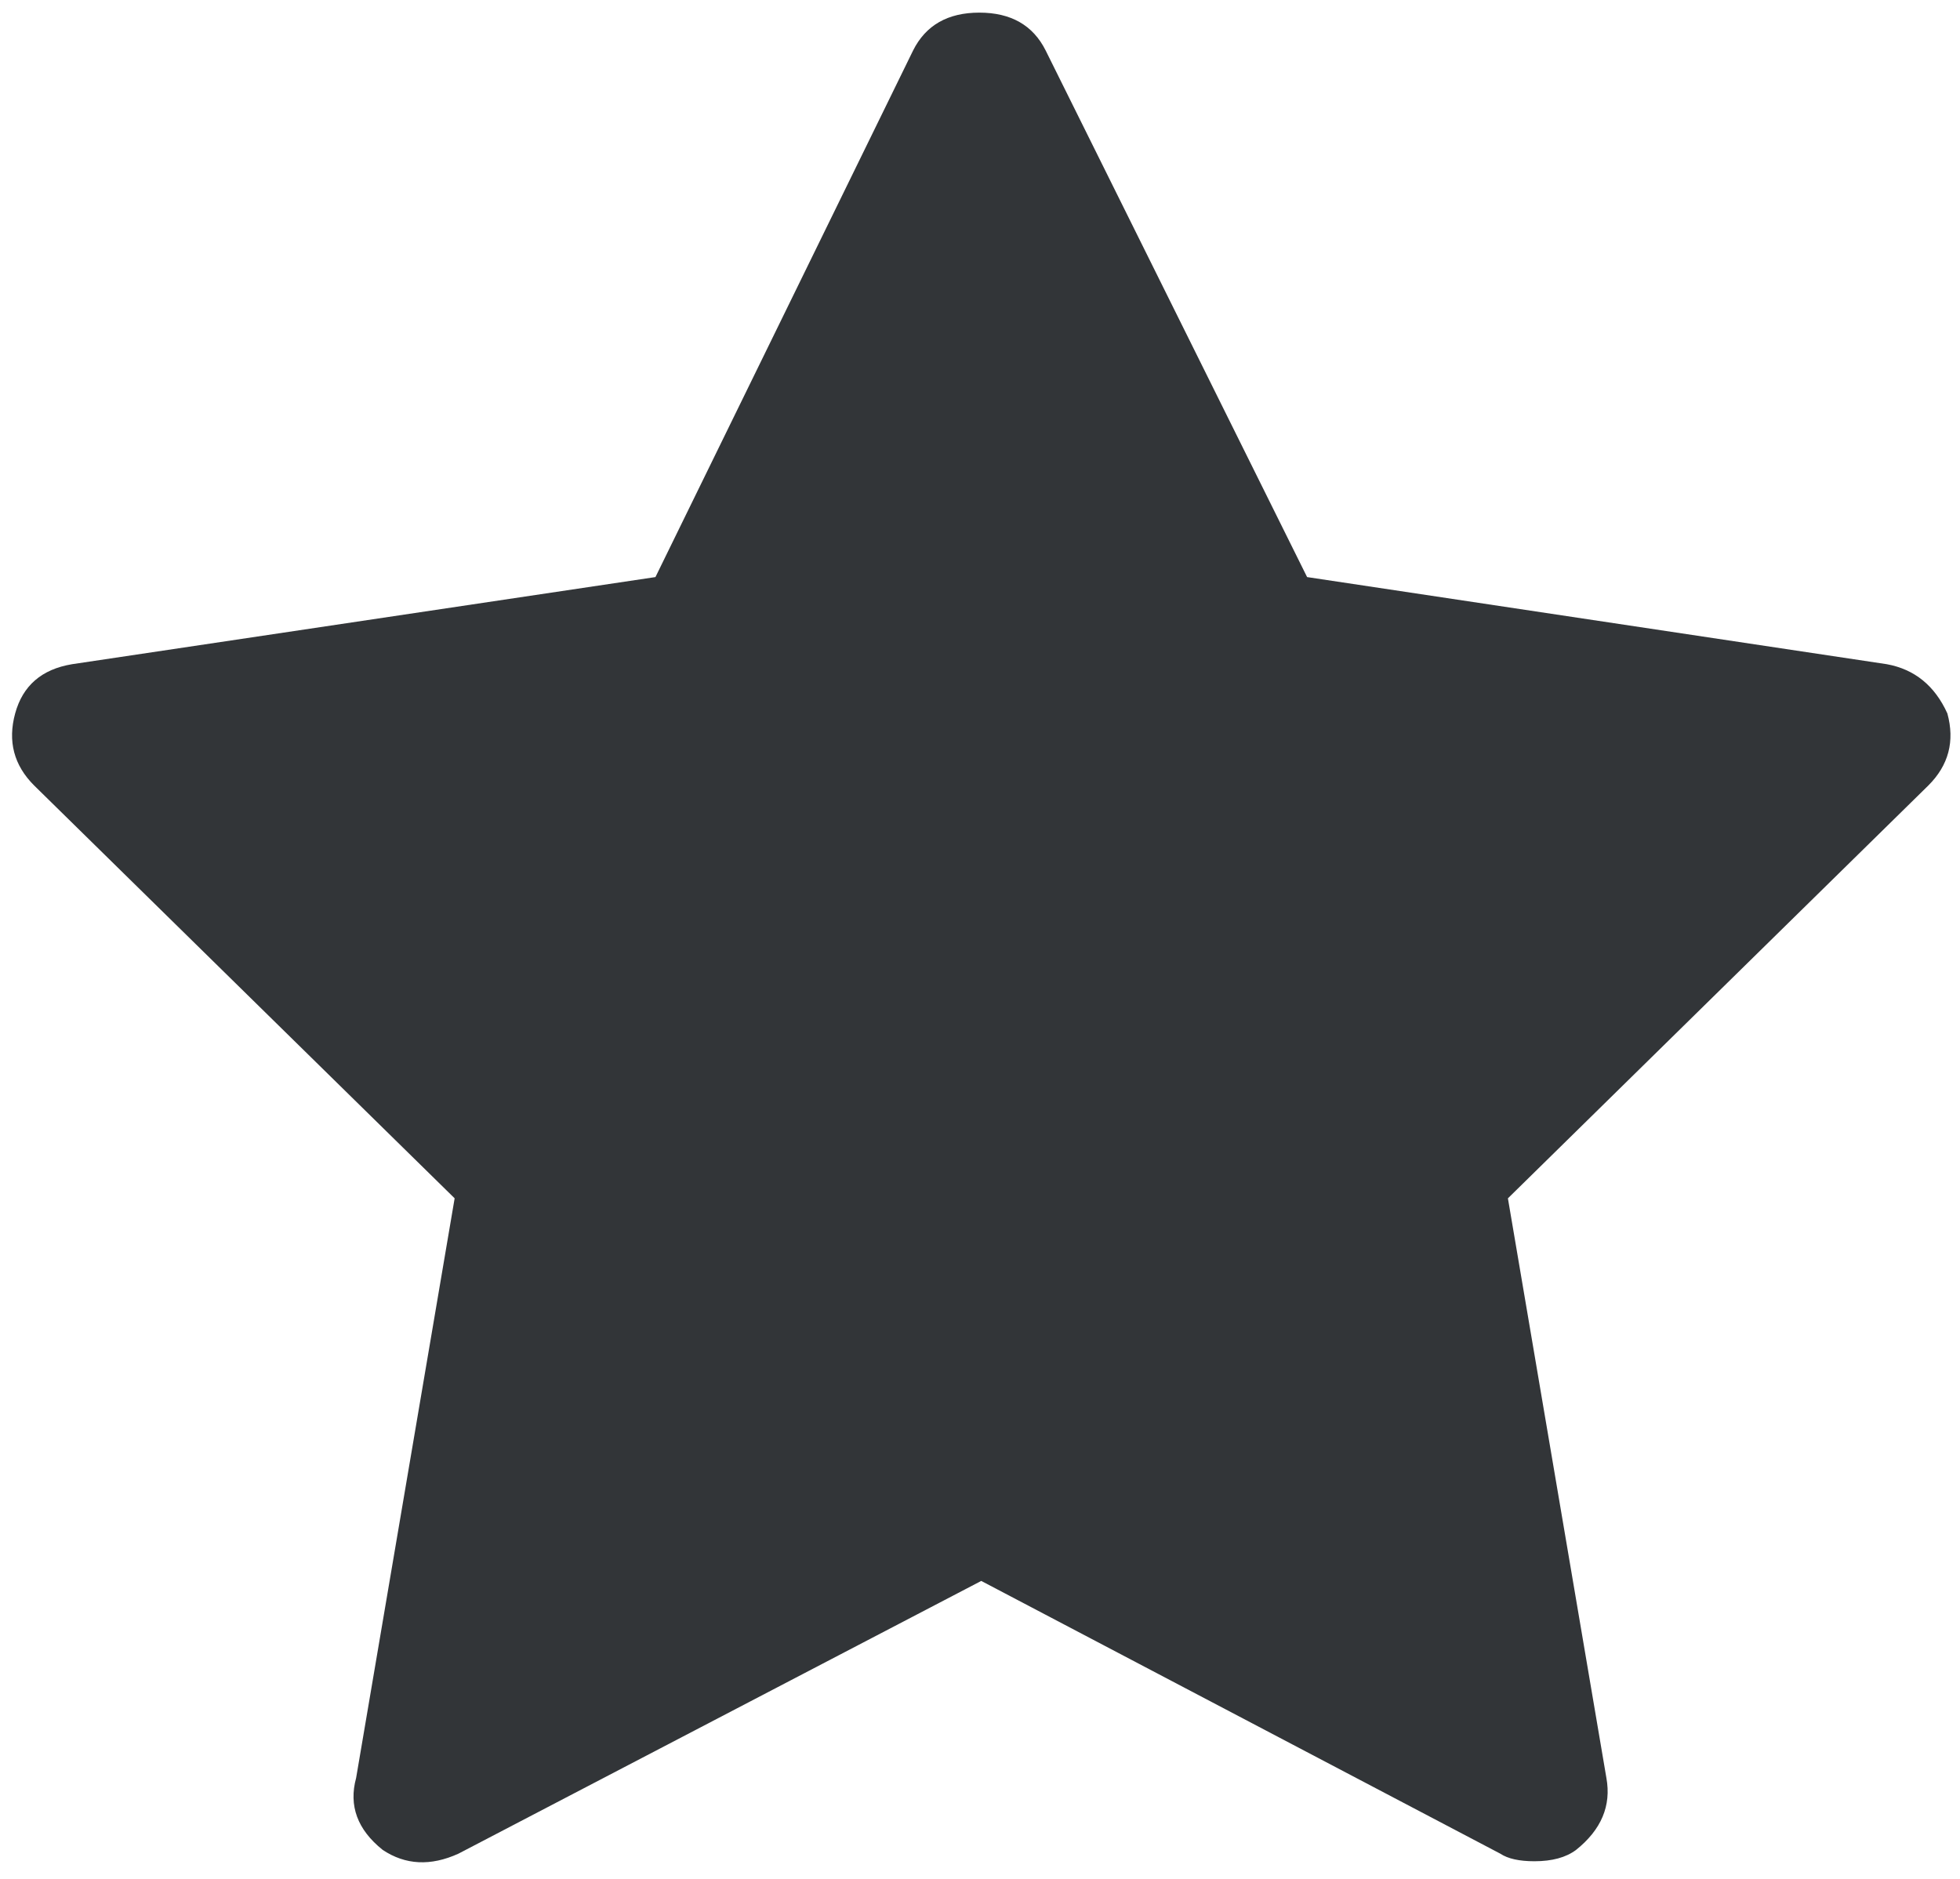<svg xmlns="http://www.w3.org/2000/svg" width="97" height="93" viewBox="0 0 97 93"><path fill="#323538" d="M96.375 35.313c.375 1.375.063 2.562-.938 3.562L74.626 59.313 79.5 88c.25 1.375-.25 2.562-1.5 3.563-.5.375-1.187.562-2.063.562-.75 0-1.312-.125-1.687-.375l-25.688-13.5-25.874 13.5c-1.376.625-2.625.563-3.75-.188-1.25-1-1.688-2.187-1.313-3.562L22.5 59.312 1.687 38.876c-1-1-1.312-2.187-.937-3.563.375-1.375 1.312-2.187 2.813-2.437l28.875-4.313L45.188 2.5c.625-1.25 1.718-1.875 3.28-1.875 1.563 0 2.657.625 3.282 1.875l12.938 26.063 28.687 4.312c1.375.25 2.375 1.062 3 2.438z"/></svg>